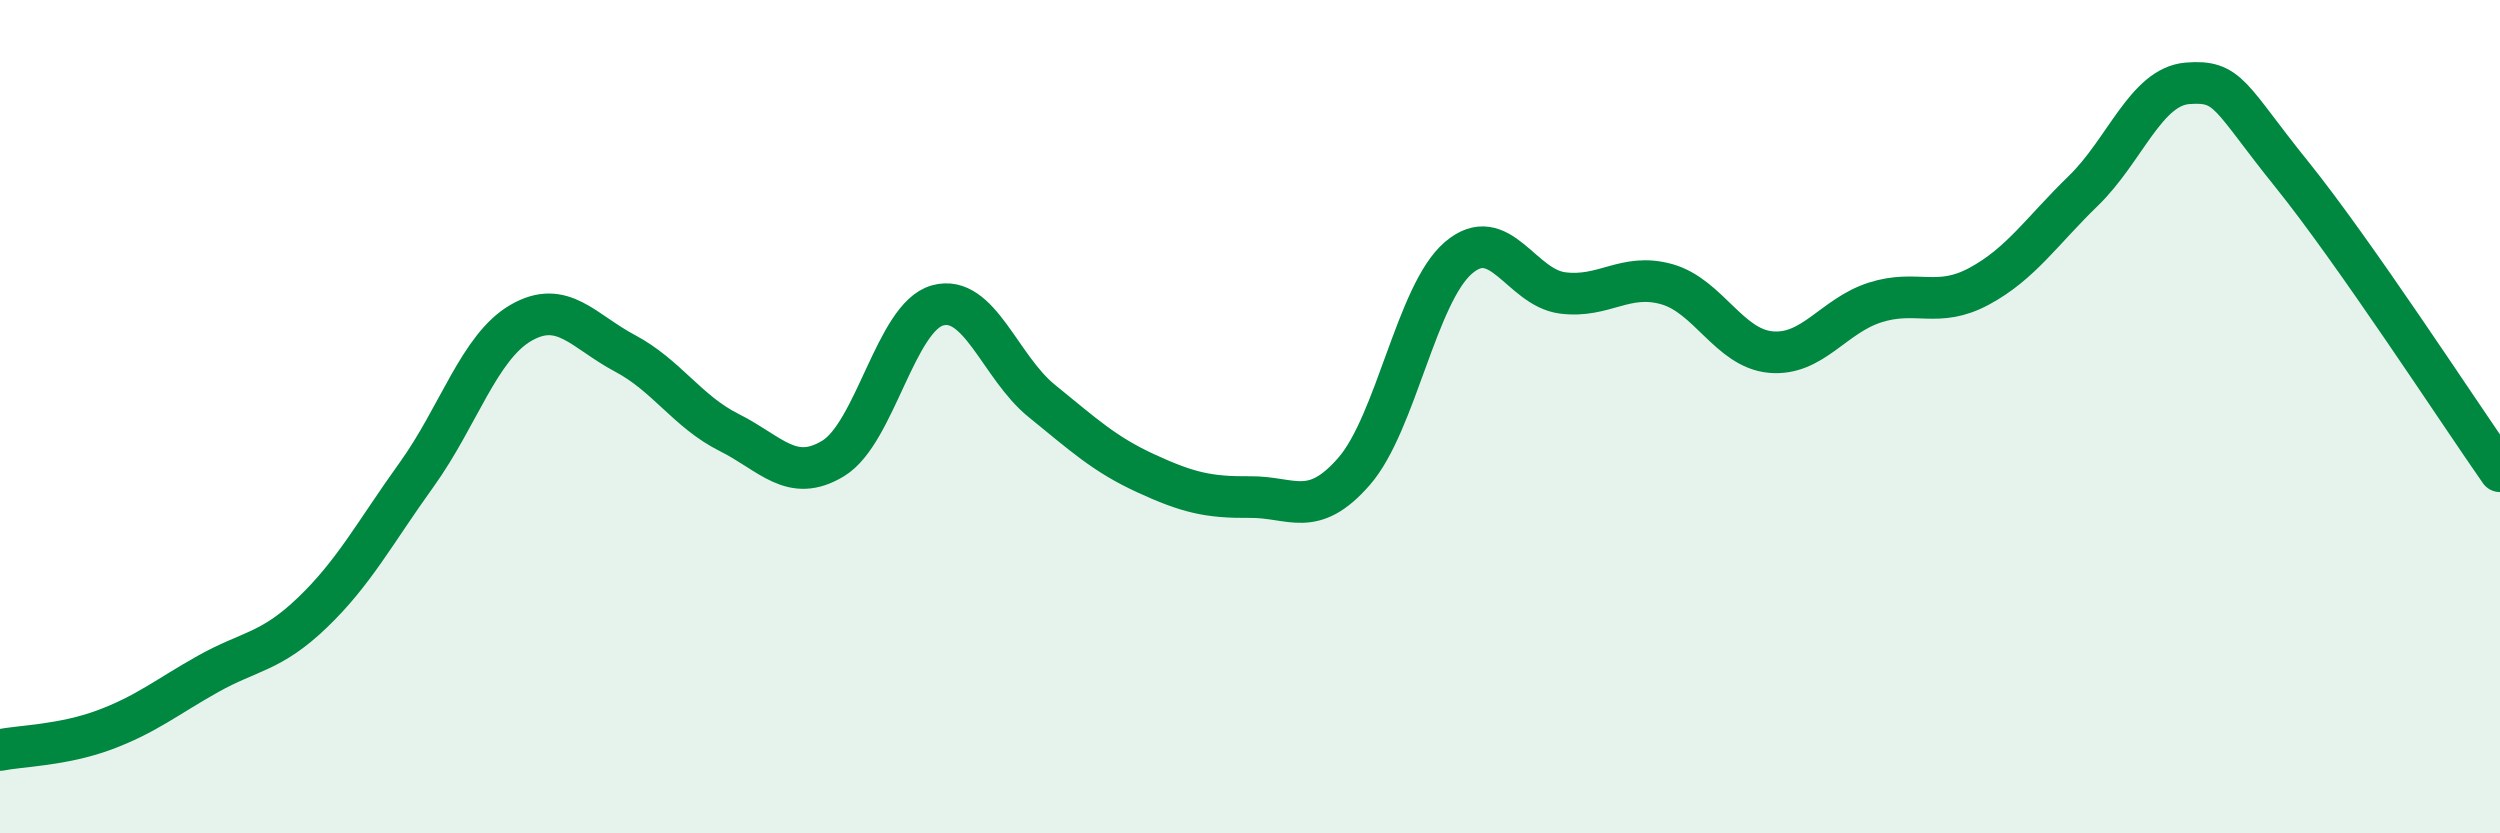 
    <svg width="60" height="20" viewBox="0 0 60 20" xmlns="http://www.w3.org/2000/svg">
      <path
        d="M 0,18 C 0.5,17.9 1.5,17.89 2.5,17.52 C 3.5,17.15 4,16.73 5,16.17 C 6,15.61 6.5,15.66 7.5,14.7 C 8.5,13.74 9,12.78 10,11.39 C 11,10 11.5,8.33 12.5,7.75 C 13.5,7.17 14,7.95 15,8.48 C 16,9.01 16.5,9.88 17.5,10.38 C 18.5,10.88 19,11.61 20,11 C 21,10.39 21.5,7.61 22.5,7.33 C 23.5,7.05 24,8.81 25,9.62 C 26,10.43 26.5,10.9 27.5,11.36 C 28.5,11.82 29,11.94 30,11.93 C 31,11.92 31.5,12.46 32.5,11.31 C 33.5,10.16 34,7.05 35,6.19 C 36,5.33 36.5,6.9 37.5,7.03 C 38.5,7.16 39,6.54 40,6.82 C 41,7.1 41.5,8.36 42.5,8.45 C 43.5,8.54 44,7.58 45,7.26 C 46,6.94 46.5,7.41 47.5,6.87 C 48.5,6.33 49,5.55 50,4.58 C 51,3.61 51.5,2.08 52.5,2 C 53.5,1.92 53.5,2.32 55,4.18 C 56.5,6.04 59,9.88 60,11.31L60 20L0 20Z"
        fill="#008740"
        opacity="0.1"
        stroke-linecap="round"
        stroke-linejoin="round"
      />
      <path
        d="M 0,18 C 0.5,17.9 1.5,17.89 2.5,17.52 C 3.5,17.15 4,16.73 5,16.17 C 6,15.61 6.5,15.66 7.5,14.7 C 8.5,13.74 9,12.78 10,11.39 C 11,10 11.5,8.33 12.5,7.75 C 13.5,7.17 14,7.95 15,8.48 C 16,9.01 16.5,9.88 17.5,10.38 C 18.5,10.88 19,11.61 20,11 C 21,10.39 21.5,7.61 22.5,7.33 C 23.5,7.05 24,8.81 25,9.62 C 26,10.43 26.5,10.9 27.5,11.36 C 28.5,11.82 29,11.94 30,11.93 C 31,11.92 31.5,12.46 32.5,11.31 C 33.5,10.16 34,7.05 35,6.19 C 36,5.33 36.5,6.9 37.5,7.03 C 38.5,7.16 39,6.54 40,6.82 C 41,7.1 41.5,8.36 42.5,8.45 C 43.5,8.54 44,7.58 45,7.26 C 46,6.94 46.5,7.41 47.5,6.87 C 48.5,6.33 49,5.55 50,4.58 C 51,3.61 51.5,2.08 52.5,2 C 53.5,1.92 53.5,2.32 55,4.18 C 56.5,6.04 59,9.88 60,11.31"
        stroke="#008740"
        stroke-width="1"
        fill="none"
        stroke-linecap="round"
        stroke-linejoin="round"
      />
    </svg>
  